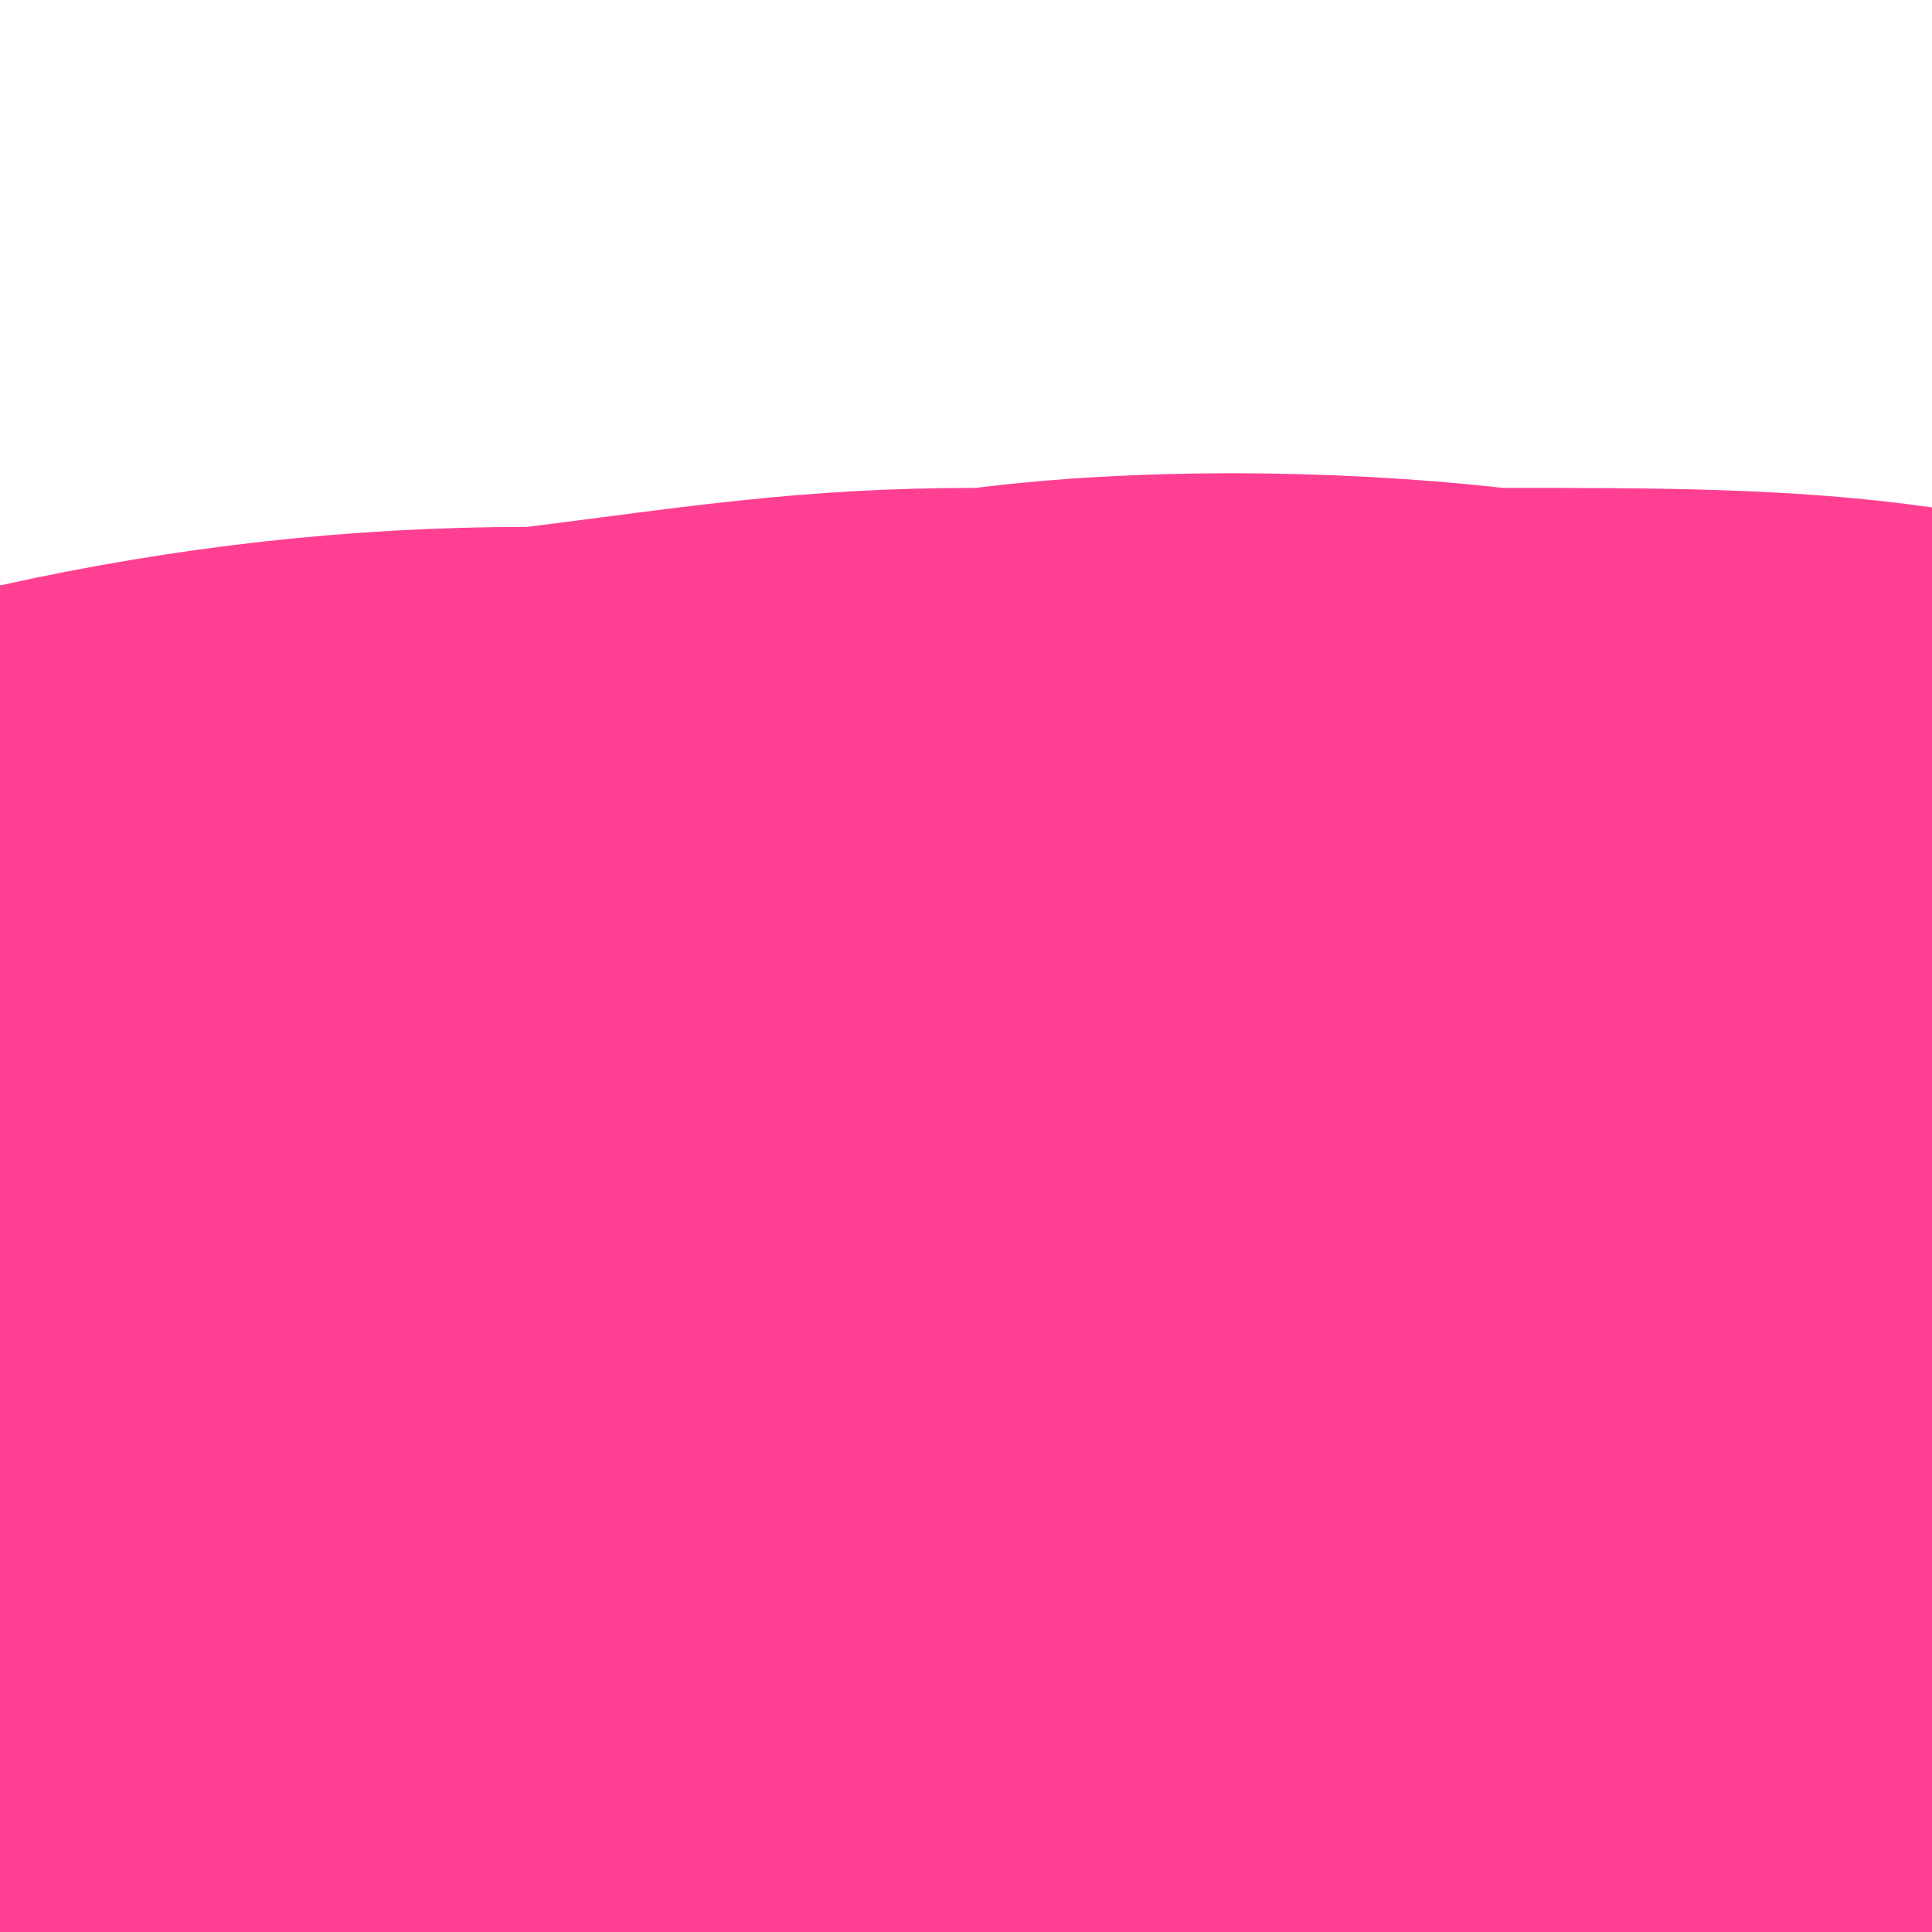 <svg viewBox='0 0 99 99' fill='undefined' xmlns='http://www.w3.org/2000/svg'><path fill='#ff409277' d='M0,99L0,30C9,28 18,27 27,27C35,26 41,25 50,25C58,24 68,24 77,25C85,25 92,25 99,26L99,99Z'/><path fill='#ff4092bb' d='M0,99L0,43C7,47 15,51 24,53C32,54 42,53 51,52C59,50 67,48 75,49C82,49 90,51 99,54L99,99Z'></path><path fill='#ff4092ff' d='M0,99L0,80C7,81 15,83 24,80C32,76 42,69 50,67C57,64 63,67 71,69C78,70 88,69 99,69L99,99Z'></path></svg>